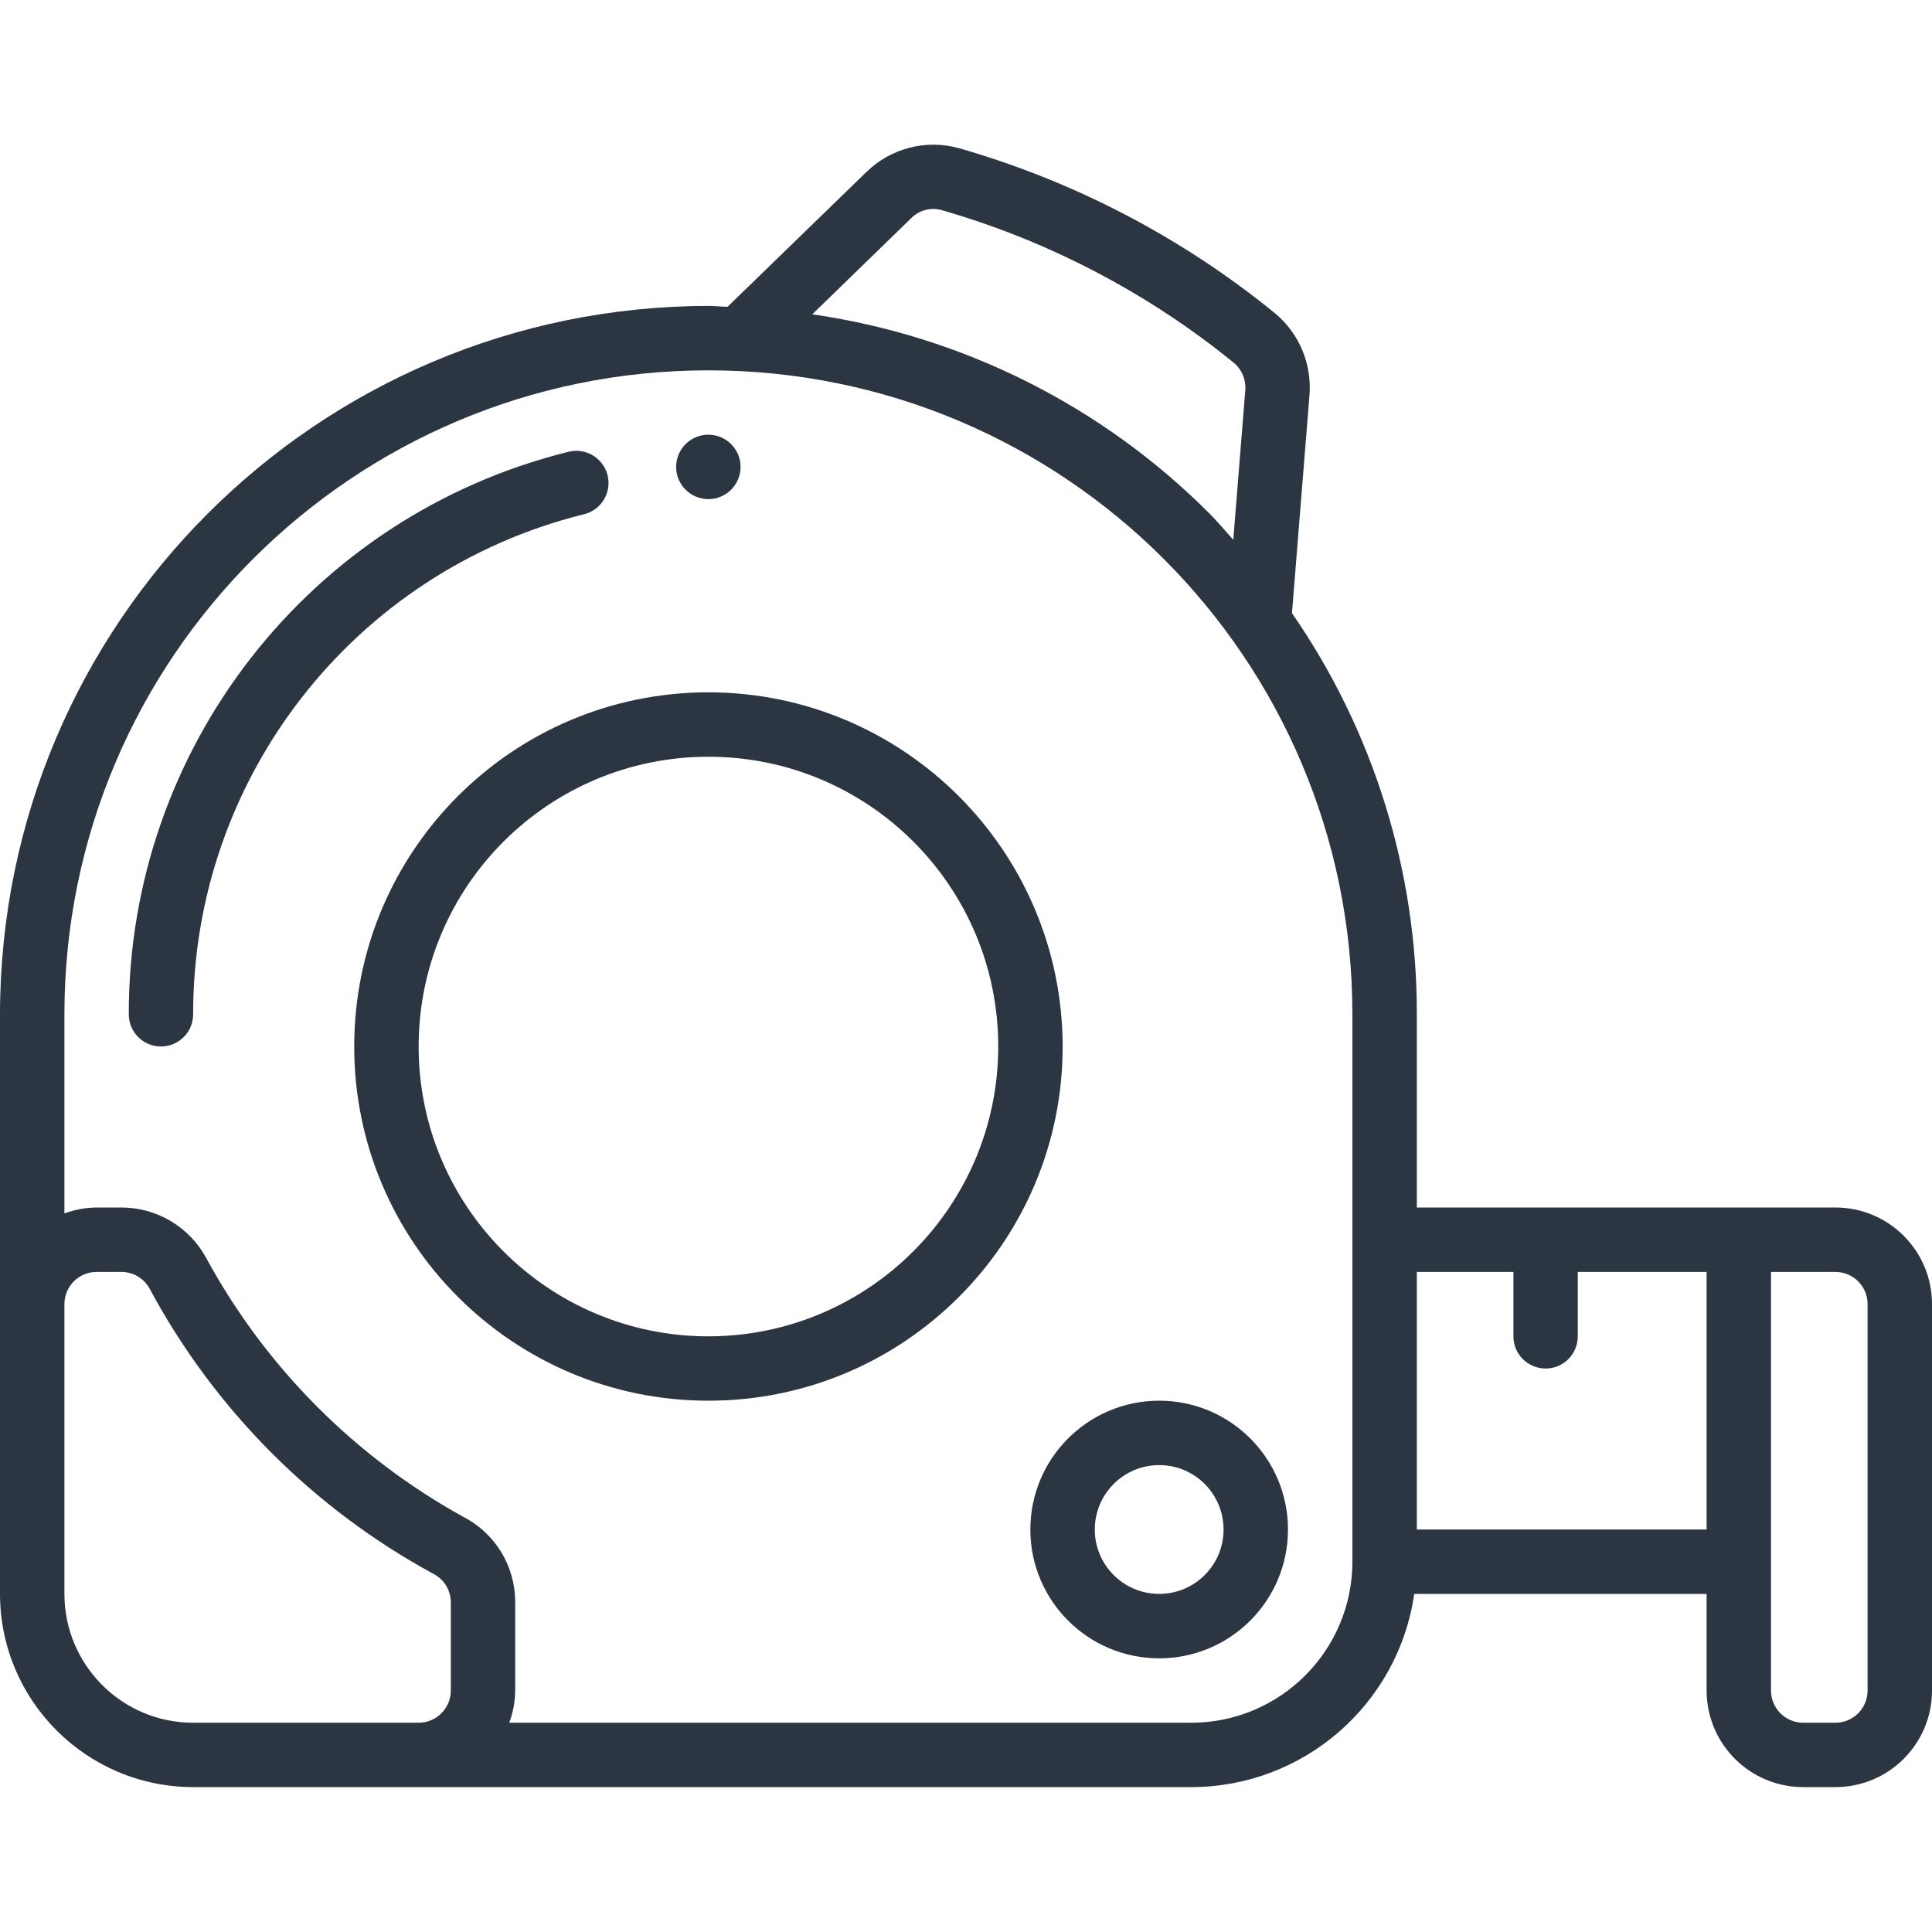 <svg width="32" height="32" viewBox="0 0 32 32" fill="none" xmlns="http://www.w3.org/2000/svg">
<path d="M9.662 8.52C9.851 8.478 10.002 8.337 10.057 8.151C10.112 7.965 10.062 7.765 9.926 7.627C9.791 7.489 9.591 7.435 9.404 7.486C5.128 8.55 2.127 12.393 2.133 16.8C2.133 17.095 2.372 17.333 2.666 17.333C2.961 17.333 3.199 17.095 3.199 16.8C3.195 12.883 5.861 9.467 9.662 8.52Z" fill="#2C3542"/>
<path d="M30.4 20H23.467V16.8C23.471 14.426 22.75 12.108 21.399 10.155L21.689 6.547C21.731 6.027 21.517 5.519 21.115 5.186C19.573 3.931 17.793 3.002 15.882 2.454C15.336 2.303 14.752 2.455 14.348 2.851L12.05 5.082C11.947 5.08 11.84 5.067 11.733 5.067C5.256 5.074 0.007 10.323 0 16.8V26.4C0.002 28.167 1.433 29.599 3.2 29.6H19.733C21.587 29.598 23.159 28.235 23.424 26.4H28.267V28C28.267 28.884 28.983 29.6 29.867 29.6H30.4C31.284 29.6 32 28.884 32 28V21.6C32 20.717 31.284 20 30.4 20ZM15.093 3.613C15.223 3.482 15.412 3.431 15.59 3.478C17.361 3.987 19.011 4.849 20.441 6.013C20.572 6.124 20.64 6.293 20.626 6.464L20.427 8.94C20.294 8.794 20.17 8.643 20.03 8.503C18.253 6.722 15.945 5.565 13.454 5.206L15.093 3.613ZM6.4 28.534H3.2C2.022 28.534 1.067 27.578 1.067 26.4V21.6C1.067 21.306 1.305 21.067 1.6 21.067H2.01C2.205 21.067 2.384 21.173 2.478 21.344C3.553 23.346 5.19 24.99 7.188 26.073C7.36 26.165 7.467 26.344 7.467 26.54V28C7.467 28.295 7.228 28.534 6.933 28.534H6.4ZM22.4 25.867C22.398 27.339 21.205 28.532 19.733 28.534H8.435C8.498 28.363 8.532 28.182 8.533 28V26.54C8.536 25.944 8.205 25.398 7.676 25.125C5.874 24.13 4.395 22.641 3.413 20.832C3.133 20.319 2.595 20 2.01 20H1.6C1.418 20.002 1.237 20.035 1.067 20.098V16.8C1.067 10.909 5.842 6.134 11.733 6.134C17.624 6.134 22.4 10.909 22.4 16.8V25.867ZM23.467 25.334V21.067H25.067V22.134C25.067 22.428 25.305 22.667 25.6 22.667C25.895 22.667 26.133 22.428 26.133 22.134V21.067H28.267V25.334H23.467ZM30.933 28C30.933 28.295 30.695 28.534 30.4 28.534H29.867C29.572 28.534 29.333 28.295 29.333 28V21.067H30.4C30.695 21.067 30.933 21.306 30.933 21.6V28Z" fill="#2C3542"/>
<path d="M11.733 8.267C12.027 8.267 12.266 8.028 12.266 7.734C12.266 7.439 12.027 7.2 11.733 7.2C11.438 7.2 11.199 7.439 11.199 7.734C11.199 8.028 11.438 8.267 11.733 8.267Z" fill="#2C3542"/>
<path d="M17.066 25.334C17.066 26.512 18.021 27.467 19.2 27.467C20.378 27.467 21.333 26.512 21.333 25.334C21.333 24.155 20.378 23.2 19.2 23.2C18.021 23.2 17.066 24.155 17.066 25.334ZM20.266 25.334C20.266 25.923 19.789 26.4 19.2 26.4C18.611 26.4 18.133 25.923 18.133 25.334C18.133 24.744 18.611 24.267 19.2 24.267C19.789 24.267 20.266 24.744 20.266 25.334Z" fill="#2C3542"/>
<path d="M11.734 11.467C8.494 11.467 5.867 14.093 5.867 17.334C5.867 20.573 8.494 23.2 11.734 23.2C14.974 23.2 17.601 20.573 17.601 17.334C17.597 14.095 14.972 11.471 11.734 11.467ZM11.734 22.134C9.083 22.134 6.934 19.984 6.934 17.334C6.934 14.682 9.083 12.534 11.734 12.534C14.385 12.534 16.534 14.682 16.534 17.334C16.531 19.983 14.384 22.131 11.734 22.134Z" fill="#2C3542"/>
</svg>
